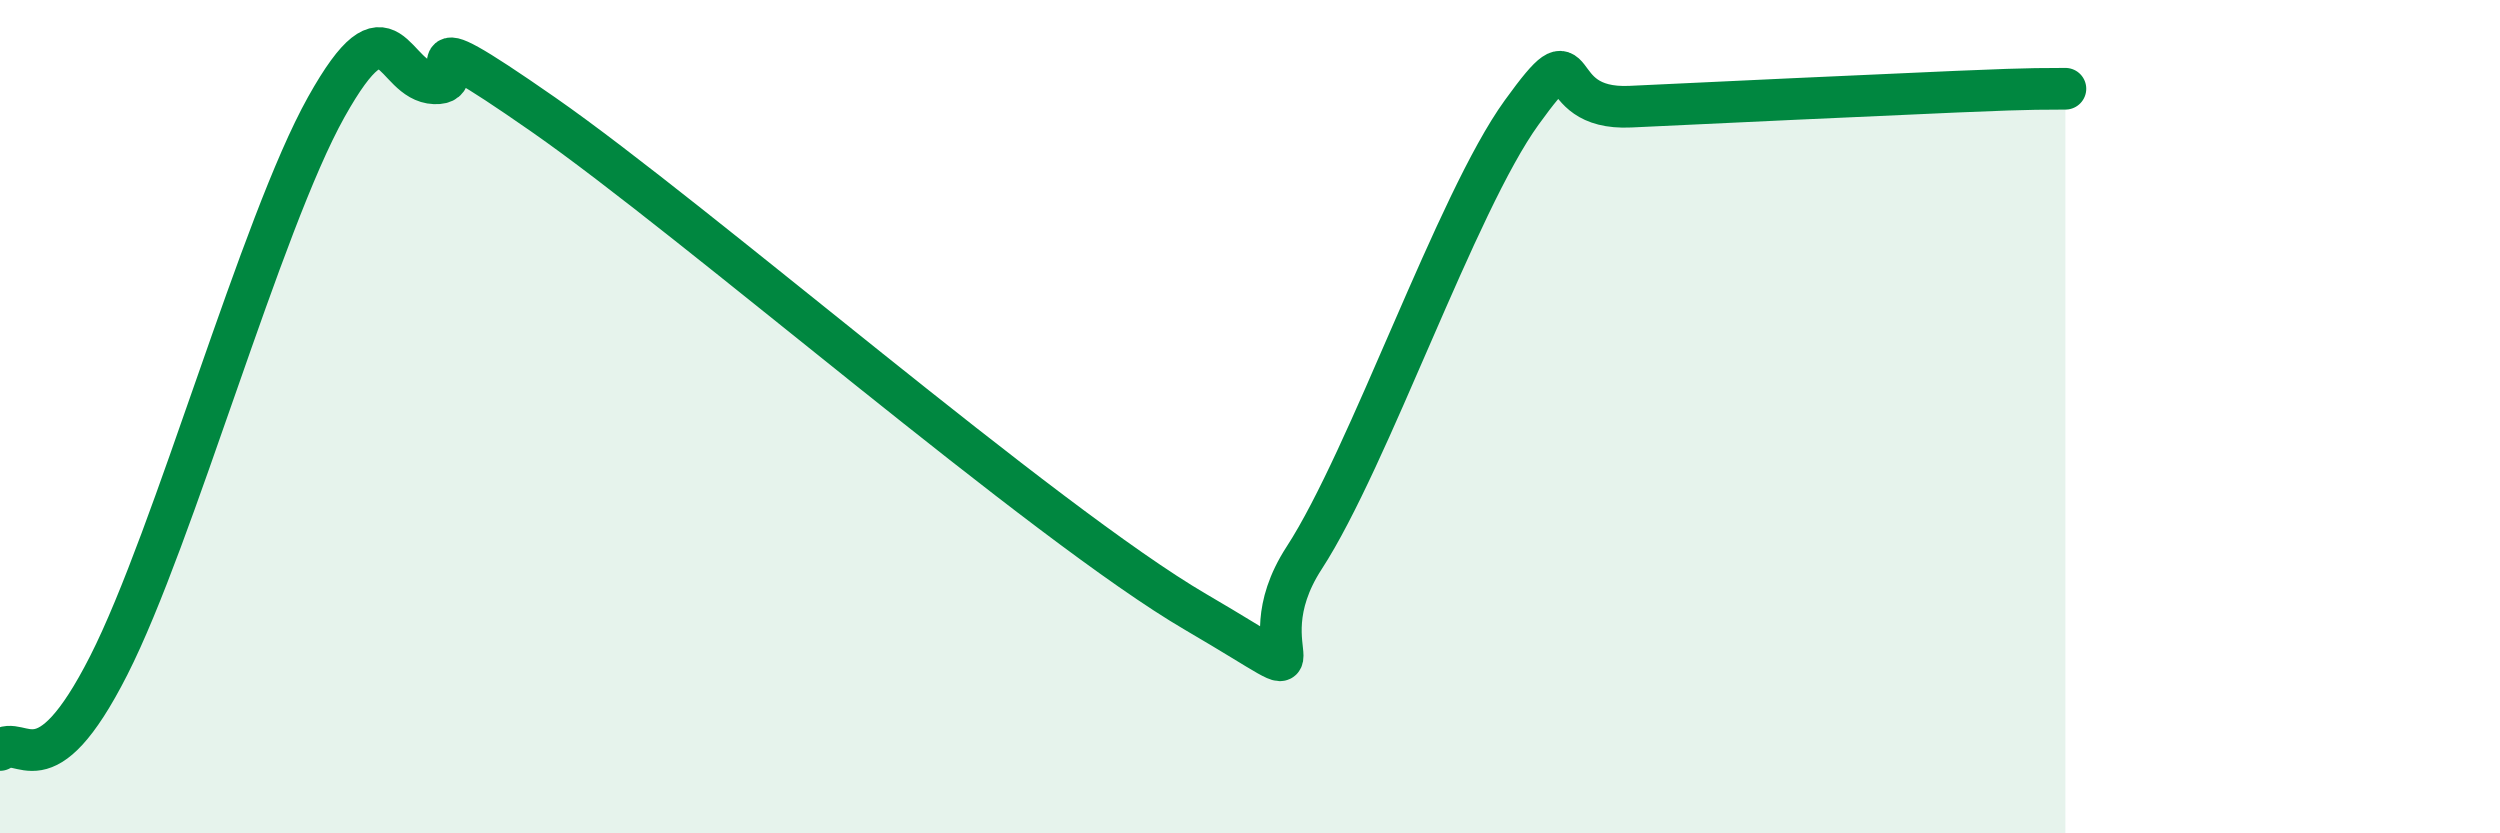 
    <svg width="60" height="20" viewBox="0 0 60 20" xmlns="http://www.w3.org/2000/svg">
      <path
        d="M 0,18 C 0.52,17.59 1.04,19.06 2.61,15.97 C 4.18,12.88 6.27,5.36 7.83,2.57 C 9.39,-0.22 9.39,1.96 10.43,2 C 11.47,2.04 9.39,0.21 13.04,2.75 C 16.69,5.29 25.05,12.56 28.7,14.69 C 32.35,16.82 29.74,15.79 31.3,13.39 C 32.86,10.99 34.95,4.87 36.52,2.7 C 38.09,0.53 37.04,2.66 39.13,2.56 C 41.22,2.46 44.87,2.29 46.96,2.2 C 49.05,2.11 49.05,2.14 49.57,2.13L49.57 20L0 20Z"
        fill="#008740"
        opacity="0.1"
        stroke-linecap="round"
        stroke-linejoin="round"
      />
      <path
        d="M 0,18 C 0.52,17.59 1.04,19.06 2.61,15.97 C 4.18,12.88 6.27,5.36 7.83,2.57 C 9.39,-0.22 9.39,1.96 10.43,2 C 11.47,2.04 9.39,0.21 13.04,2.75 C 16.69,5.29 25.05,12.56 28.7,14.69 C 32.35,16.82 29.74,15.79 31.3,13.39 C 32.86,10.99 34.95,4.87 36.52,2.7 C 38.09,0.53 37.04,2.66 39.13,2.56 C 41.22,2.46 44.87,2.29 46.96,2.2 C 49.05,2.11 49.05,2.14 49.57,2.13"
        stroke="#008740"
        stroke-width="1"
        fill="none"
        stroke-linecap="round"
        stroke-linejoin="round"
      />
    </svg>
  